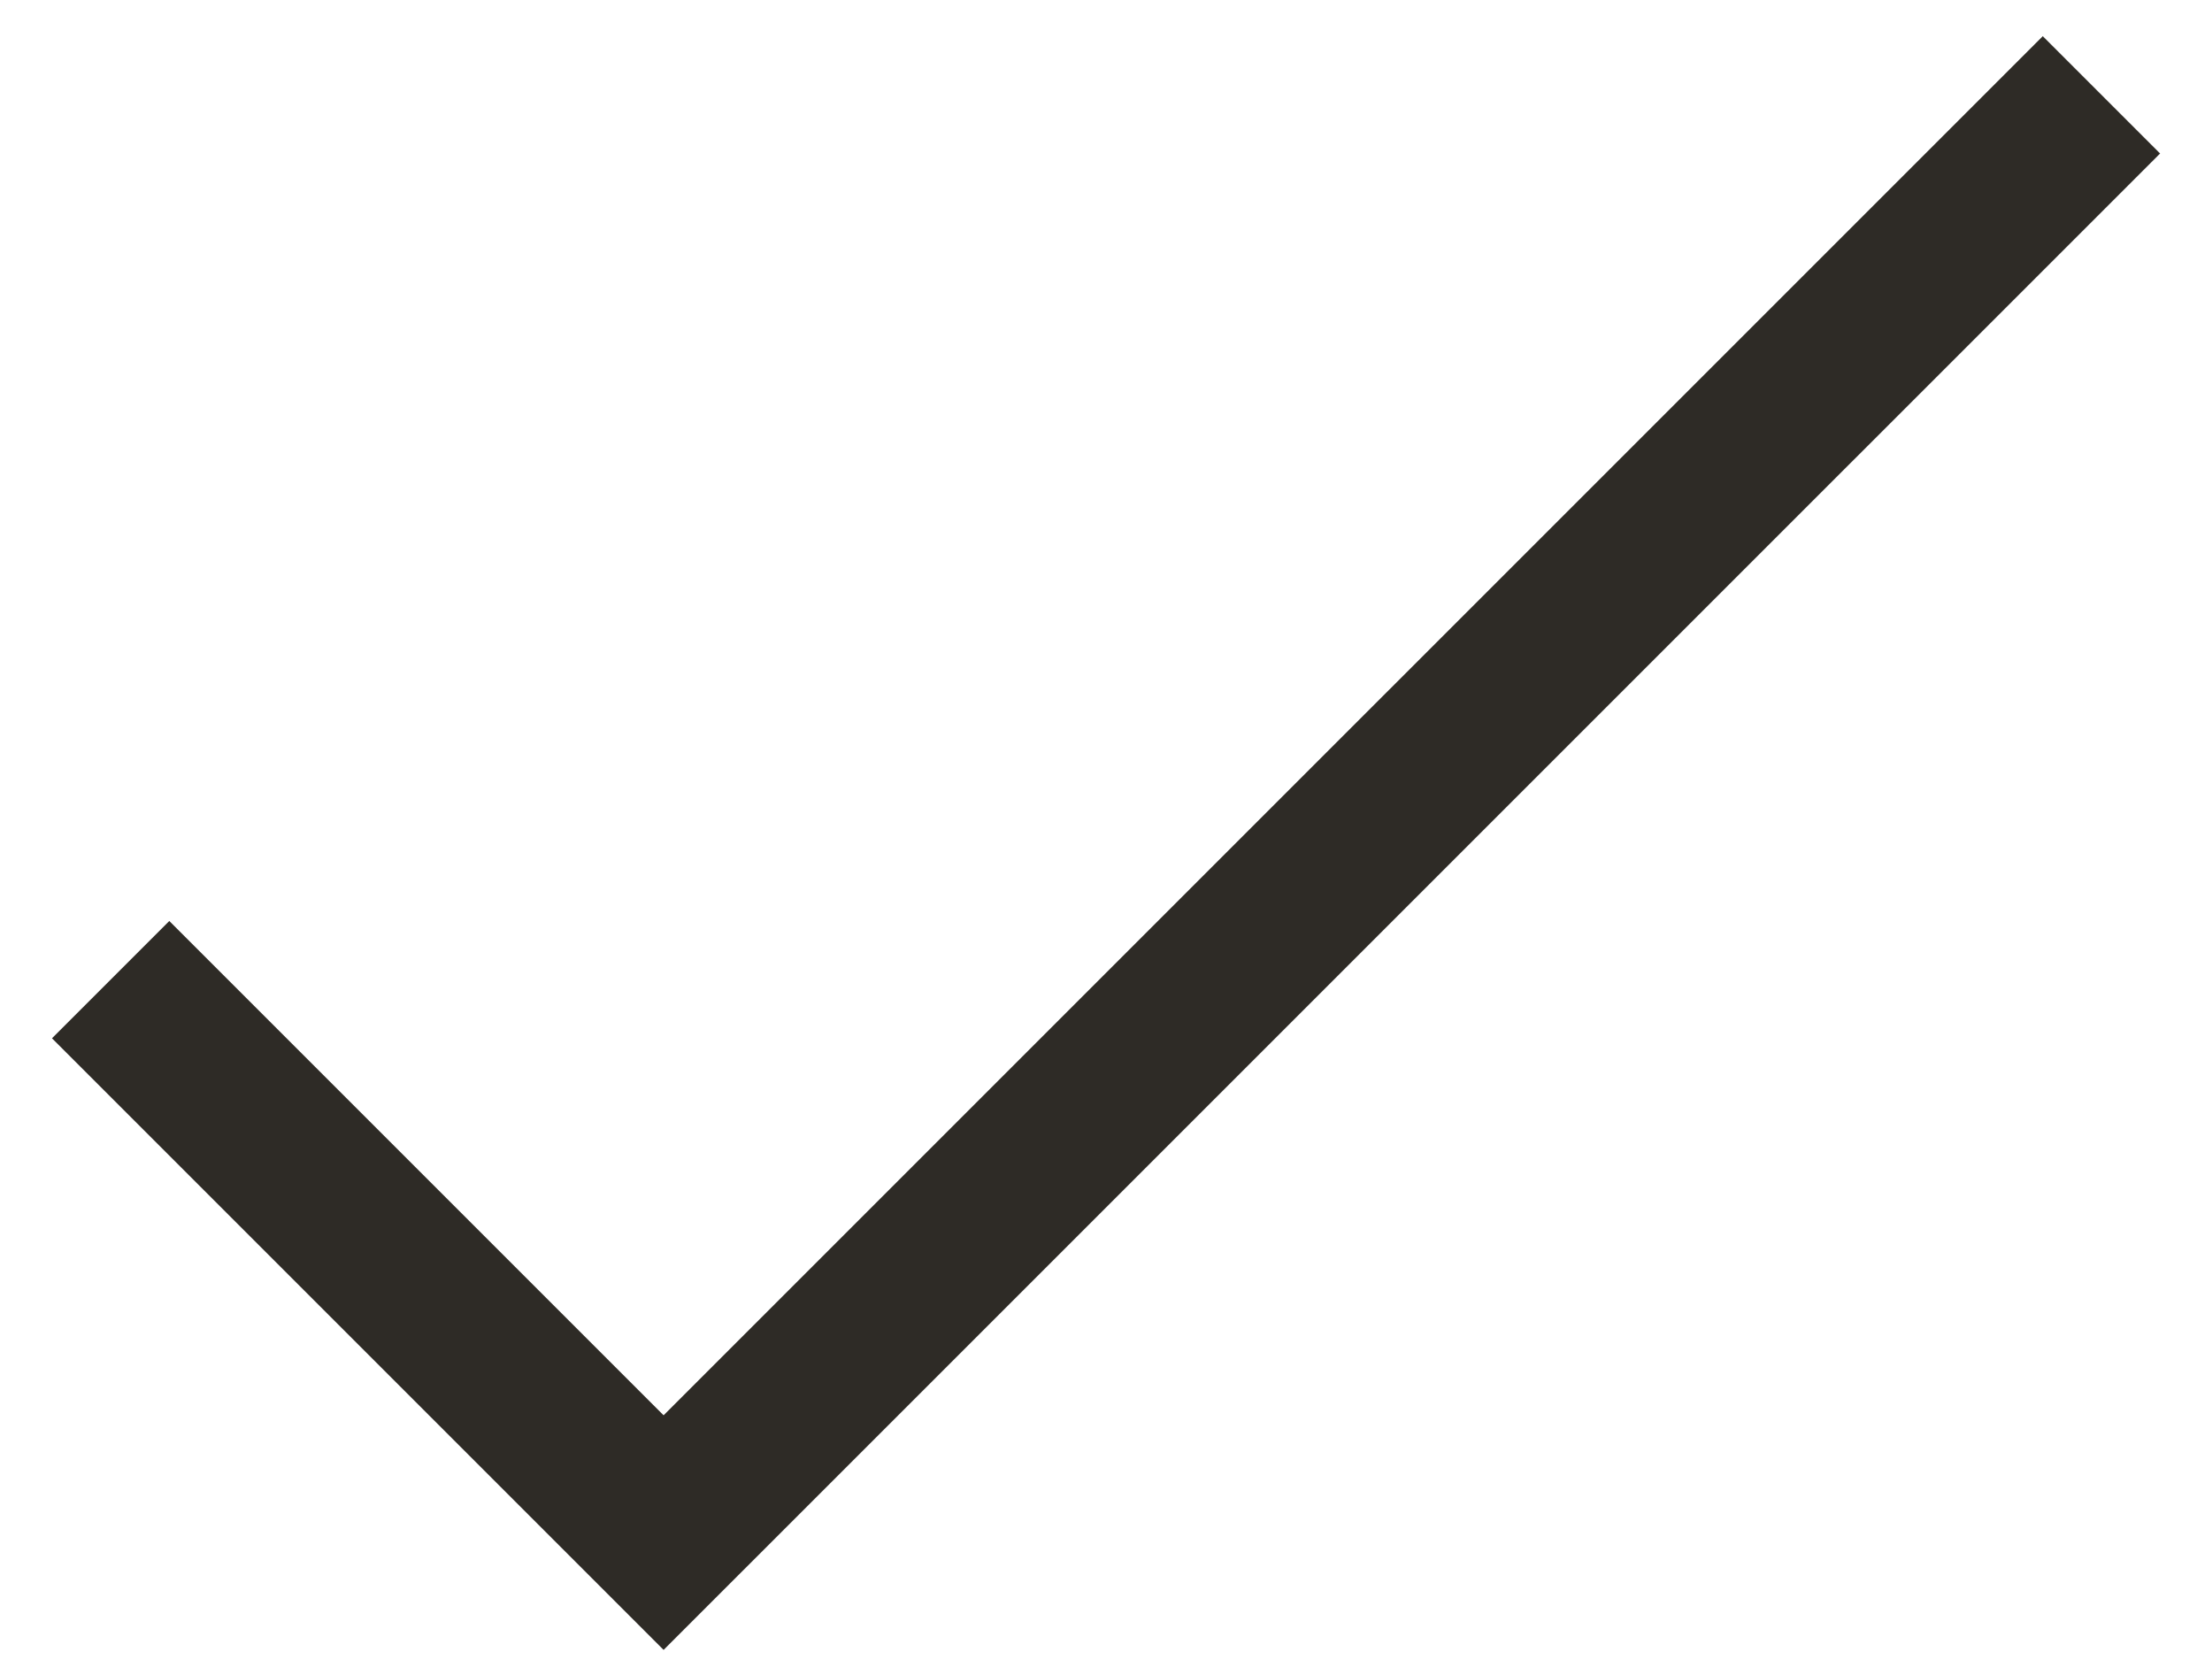 <svg width="28" height="21" viewBox="0 0 28 21" fill="none" xmlns="http://www.w3.org/2000/svg">
<path fill-rule="evenodd" clip-rule="evenodd" d="M27.343 1.943L8.4 20.885L0.658 13.143L2.143 11.658L8.4 17.915L25.858 0.458L27.343 1.943Z" fill="#2E2B26"/>
</svg>
